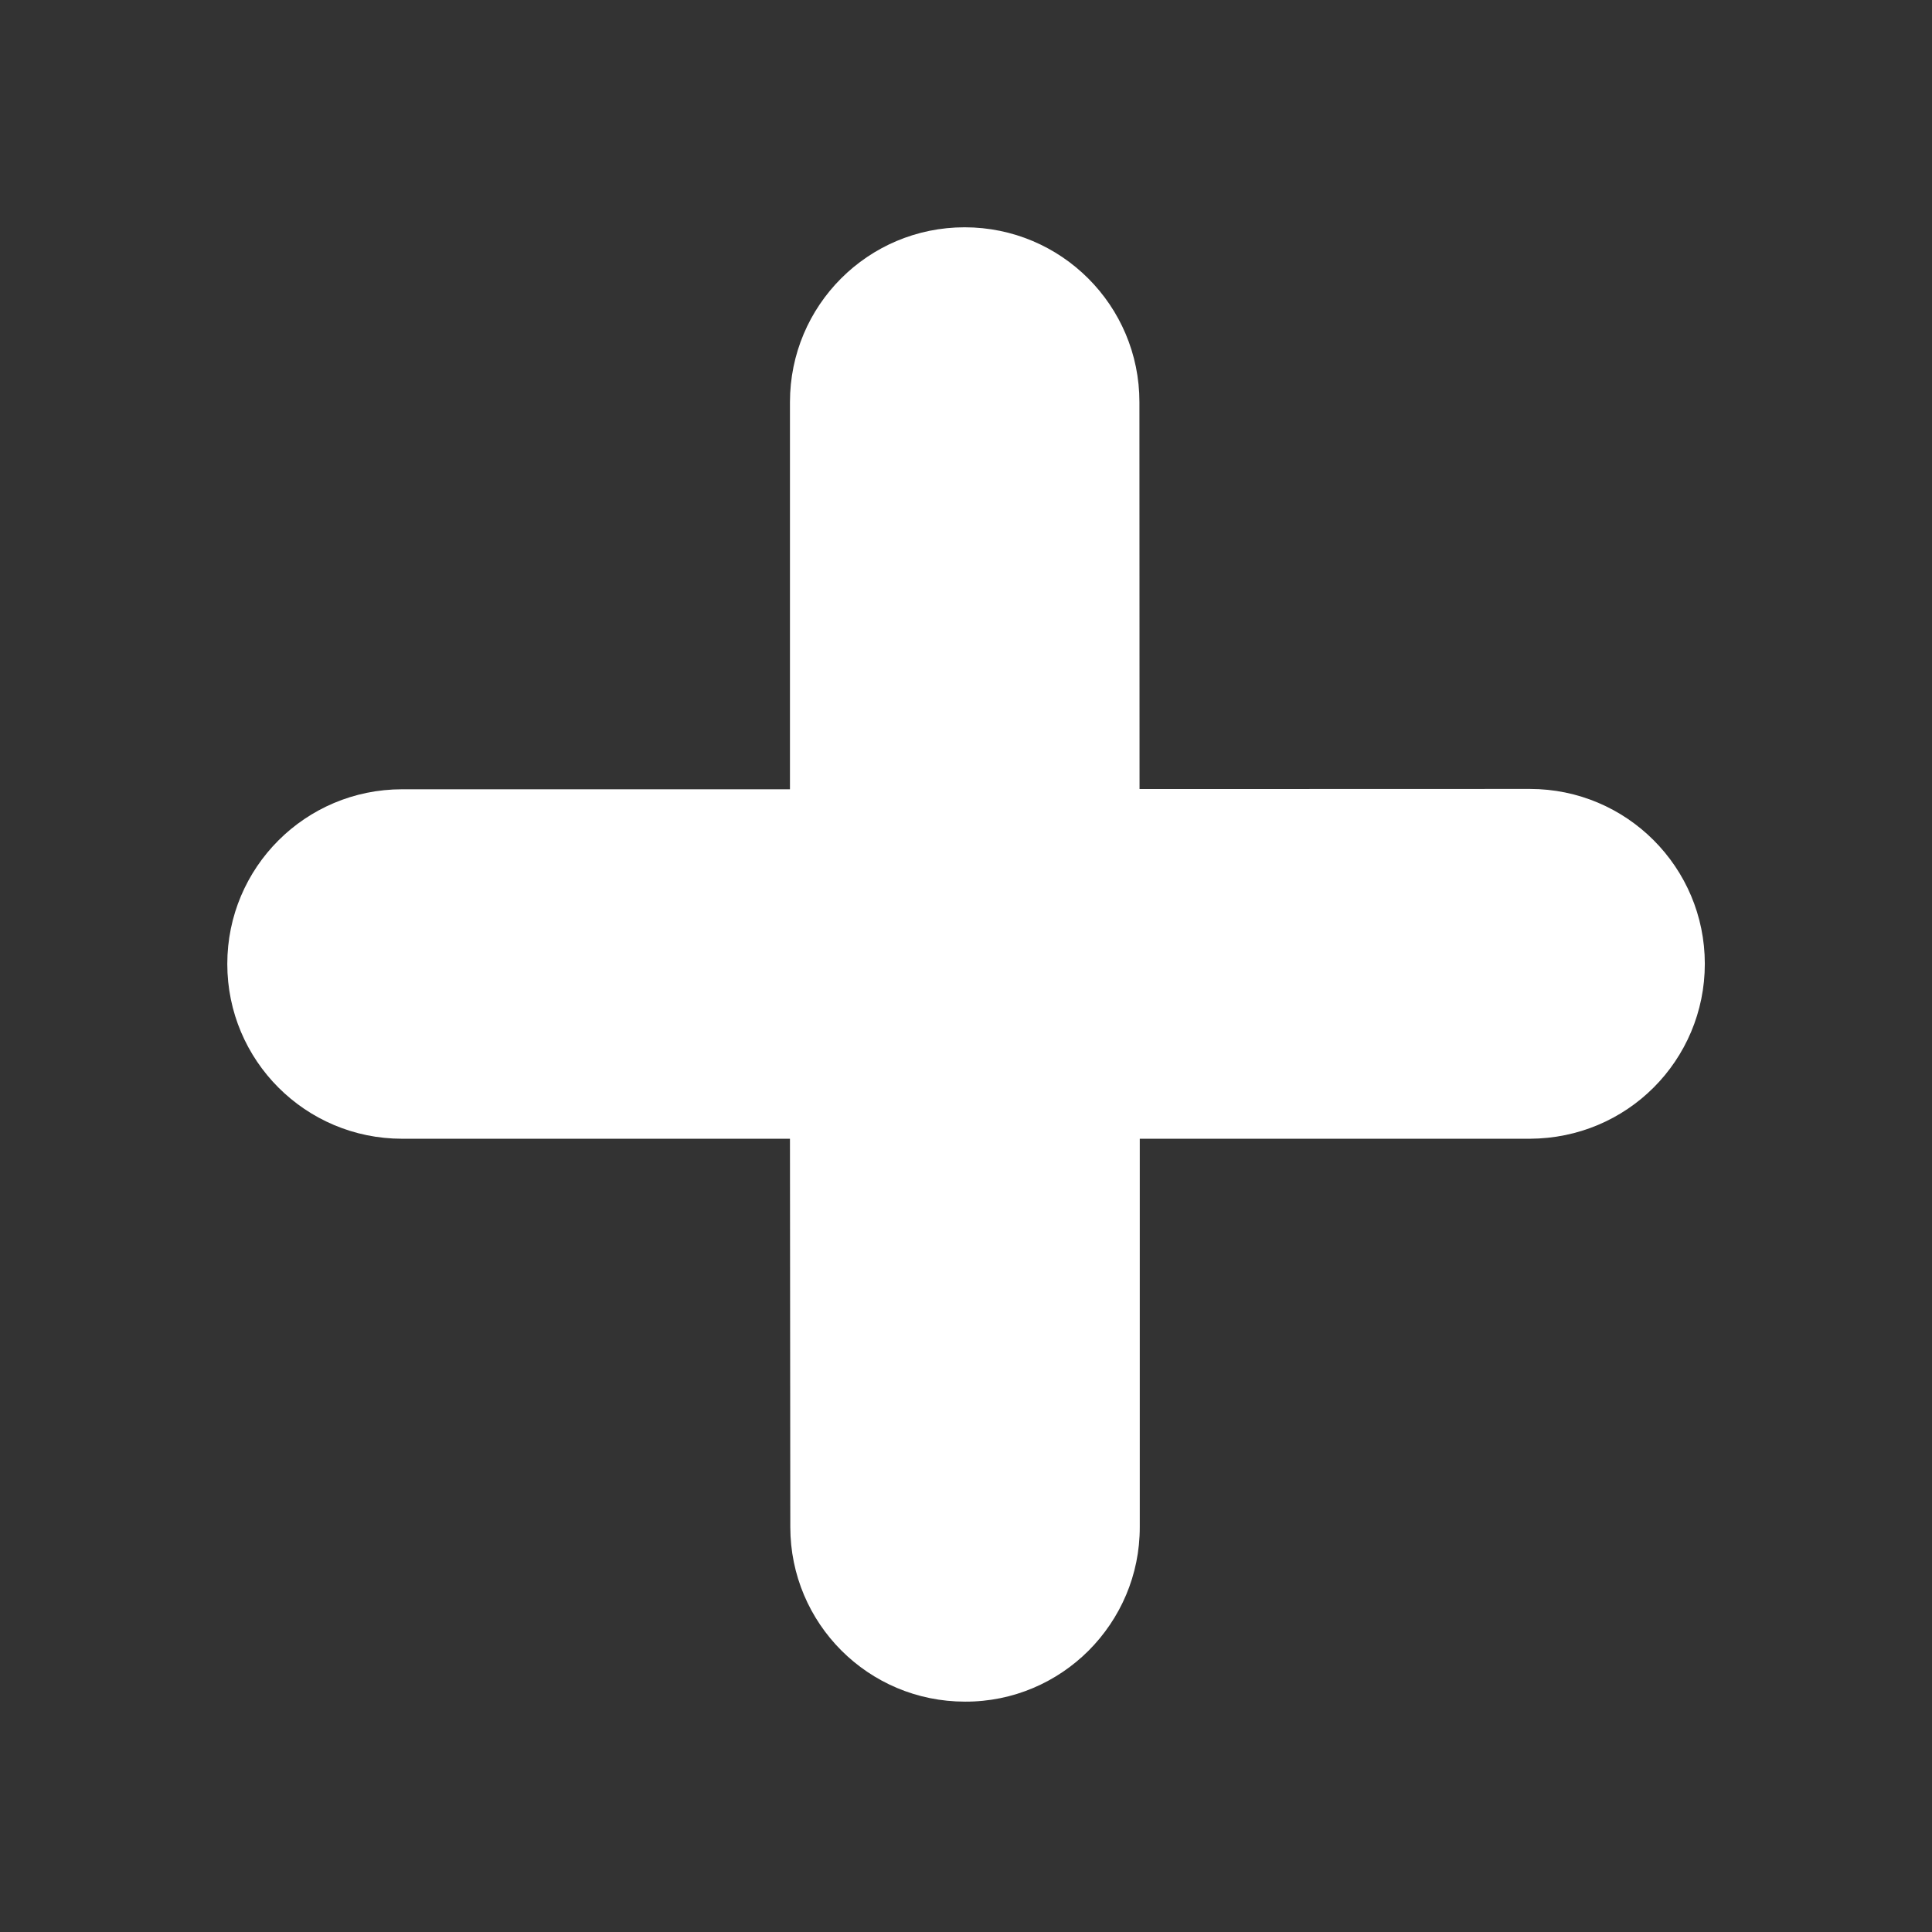 <?xml version="1.0" encoding="UTF-8"?> <svg xmlns="http://www.w3.org/2000/svg" width="17" height="17" viewBox="0 0 17 17" fill="none"><rect x="0" y="0" width="17" height="17" fill="#333333" stroke="none"/> <path fill-rule="evenodd" clip-rule="evenodd" d="M14.551 9.569C14.83 9.29 15.001 8.904 15.001 8.481C15.001 7.631 14.312 6.942 13.462 6.942L10.027 6.943L10.026 3.538C10.026 2.688 9.338 2 8.488 2C7.638 2 6.951 2.688 6.951 3.538L6.951 6.945L3.538 6.945C2.688 6.945 2 7.632 2 8.482C2 9.332 2.688 10.02 3.538 10.02L6.951 10.02L6.954 13.436C6.954 14.286 7.641 14.973 8.491 14.973C8.916 14.975 9.302 14.801 9.579 14.524C9.857 14.245 10.03 13.861 10.029 13.436L10.029 10.02L13.462 10.02C13.887 10.018 14.271 9.849 14.551 9.569Z" fill="white"></path> </svg> 